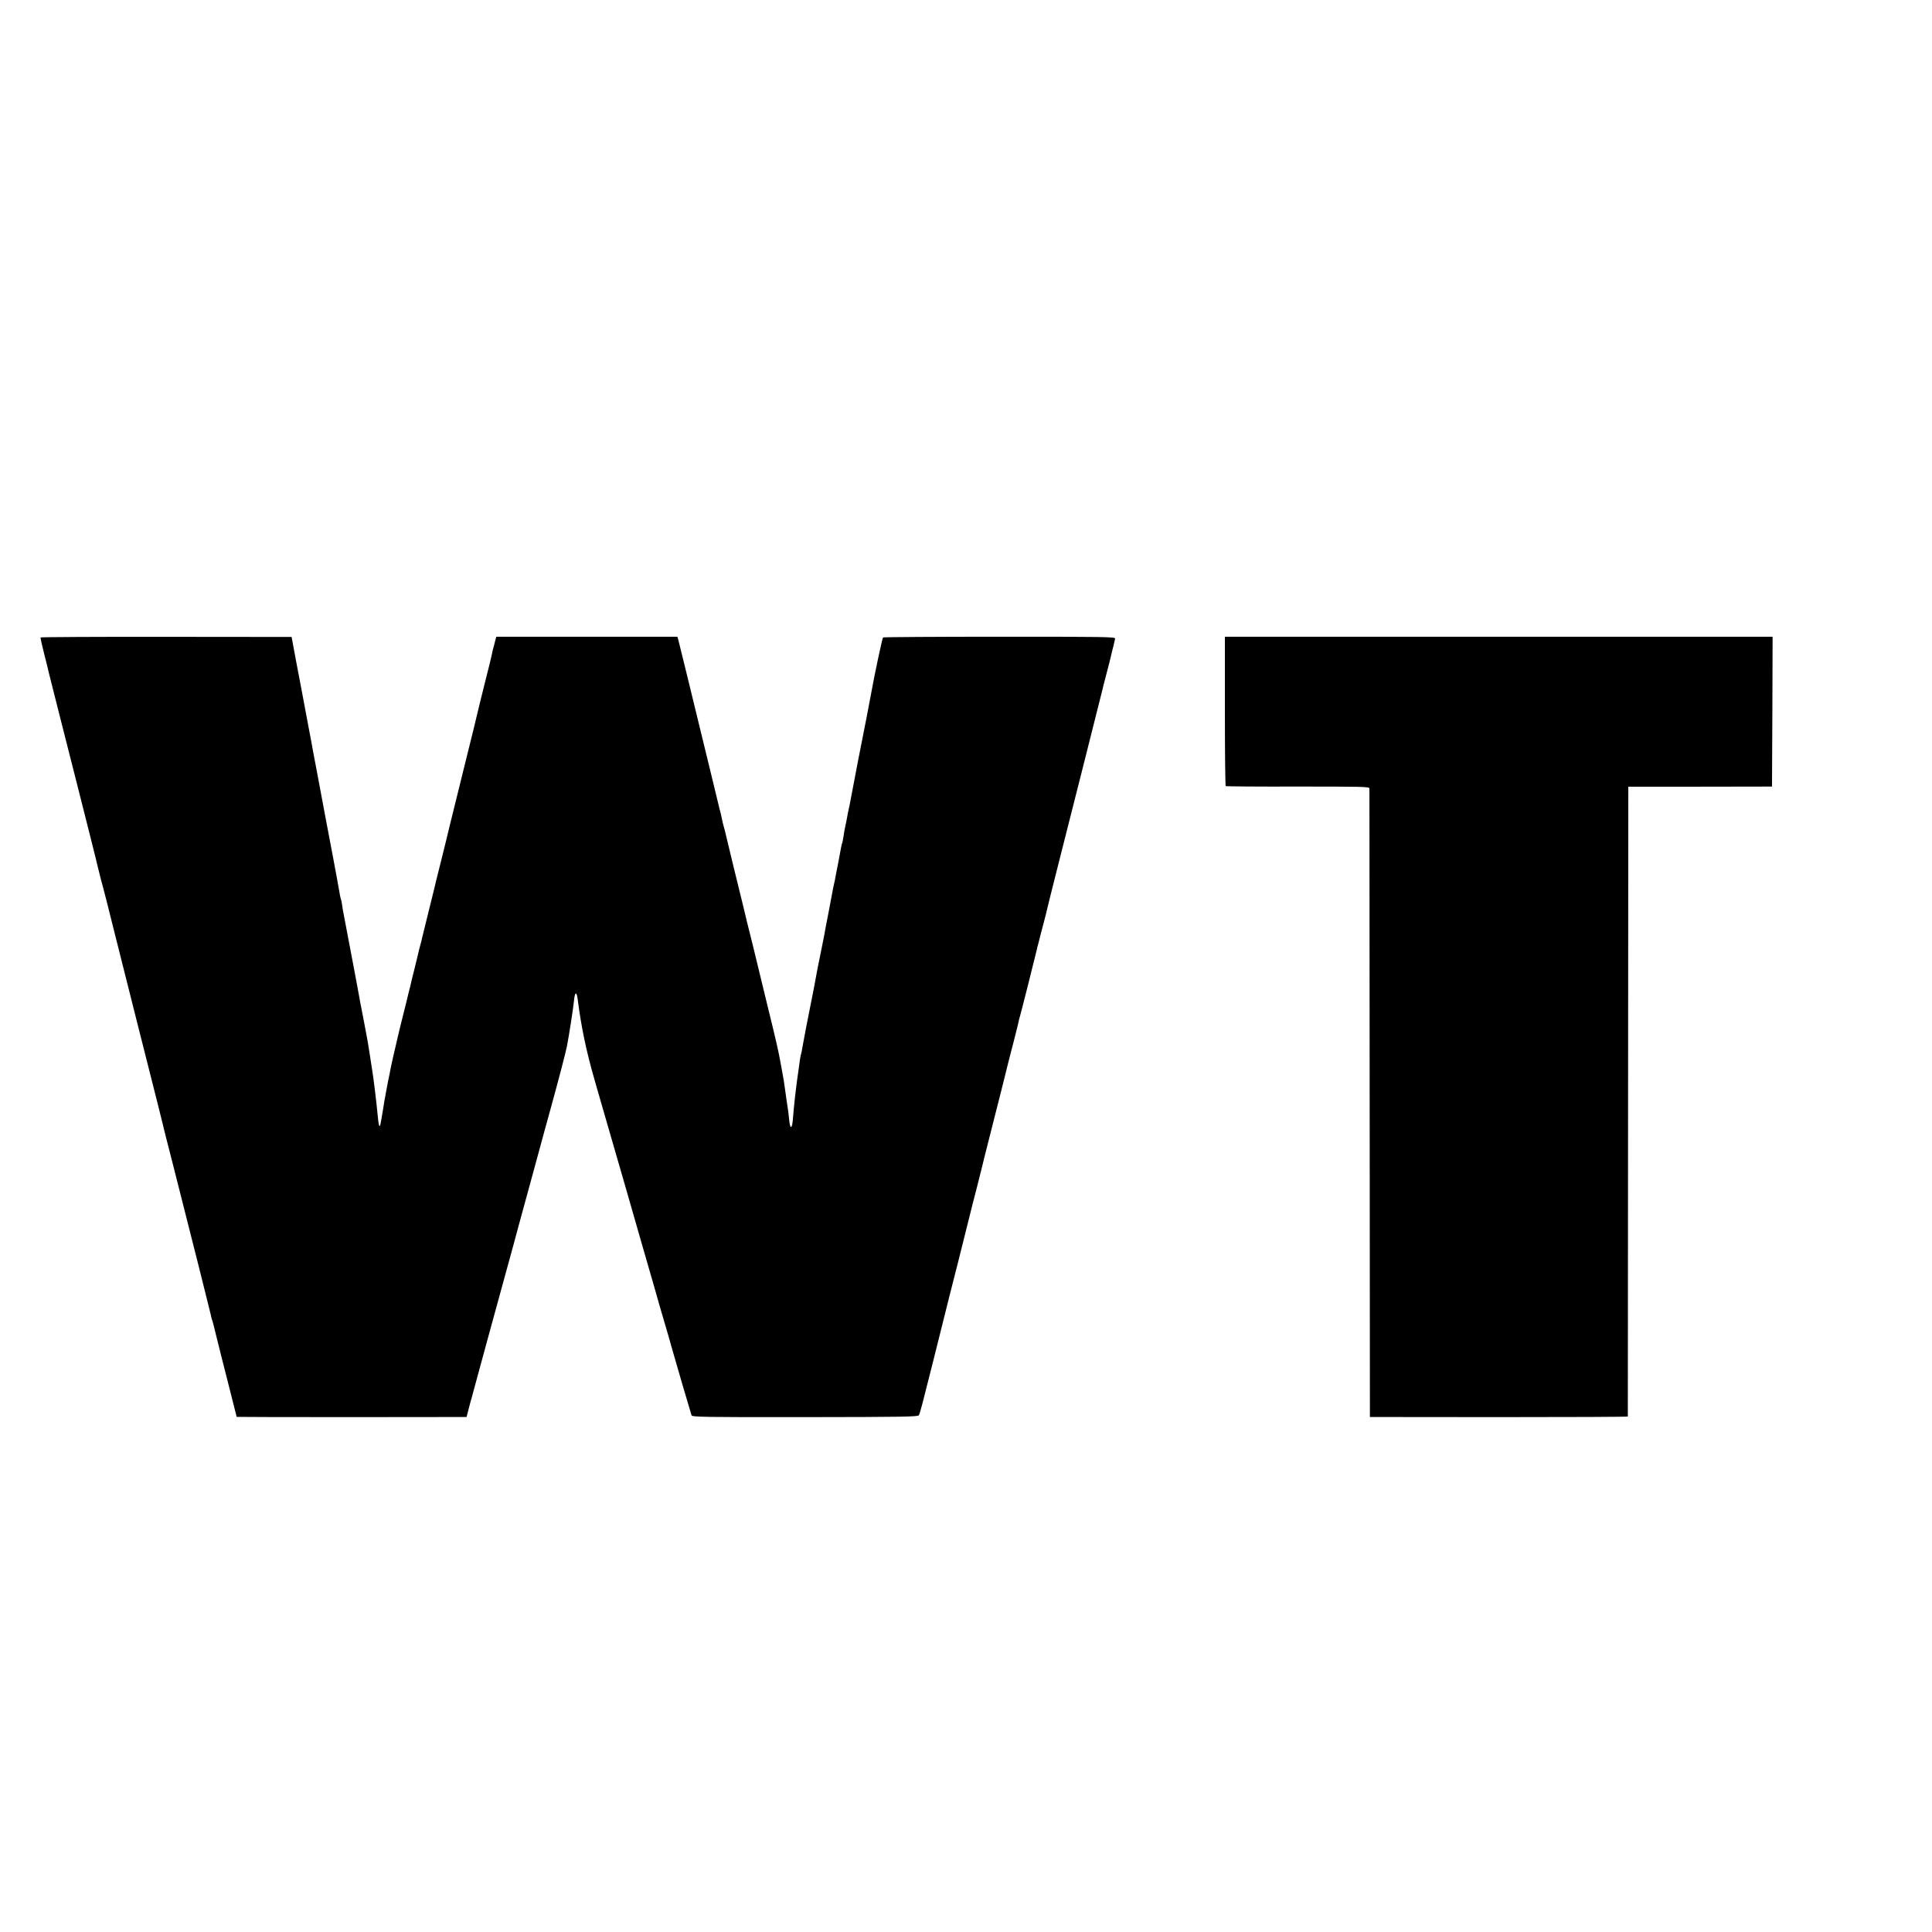 <?xml version="1.0" standalone="no"?>
<!DOCTYPE svg PUBLIC "-//W3C//DTD SVG 20010904//EN"
 "http://www.w3.org/TR/2001/REC-SVG-20010904/DTD/svg10.dtd">
<svg version="1.0" xmlns="http://www.w3.org/2000/svg"
 width="16pt" height="16pt" viewBox="0 0 16 16"
 preserveAspectRatio="xMidYMid meet">
<g transform="translate(0,16) scale(0.001,-0.001)"
fill="#000000" stroke="none">
<path d="M336 10721 c-2 -3 12 -67 31 -141 19 -74 36 -142 37 -150 10 -39 156
-620 233 -920 47 -184 98 -389 115 -455 16 -66 34 -138 40 -160 5 -22 11 -47
13 -55 2 -8 11 -44 20 -80 8 -36 20 -78 25 -95 5 -16 50 -194 100 -395 50
-201 136 -540 190 -755 179 -707 202 -799 206 -817 6 -29 8 -36 98 -388 162
-637 297 -1175 302 -1200 2 -14 7 -32 10 -40 4 -8 19 -67 34 -130 15 -63 60
-240 99 -393 39 -153 71 -279 71 -281 0 -1 428 -2 952 -2 l952 1 18 70 c10 39
20 77 23 85 12 48 259 950 280 1025 42 153 106 386 110 404 2 9 34 124 70 256
36 132 75 274 86 315 11 41 27 98 34 125 7 28 43 157 79 288 66 240 120 447
131 502 17 84 54 327 58 373 7 78 22 87 31 17 30 -232 70 -425 139 -665 13
-47 27 -94 30 -105 3 -11 51 -177 107 -370 56 -192 109 -379 120 -415 10 -36
75 -263 145 -505 70 -242 131 -453 135 -470 4 -16 20 -70 35 -120 25 -84 56
-190 75 -260 7 -28 145 -499 157 -536 4 -14 96 -16 940 -15 821 1 937 3 943
16 10 19 32 104 120 455 38 154 99 397 135 540 37 143 68 267 70 275 2 8 29
116 60 240 31 124 58 232 60 240 2 8 20 78 40 155 19 77 37 149 40 160 2 11
27 110 55 220 66 258 161 636 165 655 2 8 20 78 40 155 20 77 38 151 41 165 2
14 7 32 10 40 5 13 131 514 139 550 1 8 8 35 15 60 7 25 13 52 15 60 2 8 15
58 29 110 14 52 27 106 30 120 3 14 41 167 85 340 93 365 361 1427 367 1453 8
35 13 54 43 169 17 65 33 128 35 140 3 13 10 43 17 68 6 25 12 52 14 61 3 15
-82 16 -955 16 -527 0 -962 -3 -967 -6 -6 -4 -74 -323 -99 -466 -5 -31 -53
-278 -105 -540 -32 -165 -61 -316 -64 -335 -3 -19 -10 -53 -15 -75 -5 -22 -12
-56 -15 -75 -3 -19 -10 -53 -15 -75 -5 -22 -12 -60 -15 -85 -4 -24 -8 -47 -10
-51 -2 -3 -7 -21 -10 -40 -3 -19 -15 -81 -26 -139 -12 -58 -23 -116 -25 -130
-3 -14 -7 -32 -9 -40 -2 -8 -7 -31 -10 -50 -3 -19 -19 -102 -35 -185 -16 -82
-32 -163 -34 -180 -3 -16 -17 -86 -31 -155 -14 -69 -28 -136 -30 -150 -2 -14
-13 -72 -24 -130 -49 -242 -91 -462 -97 -500 -3 -19 -7 -41 -10 -49 -2 -8 -7
-28 -9 -45 -22 -156 -35 -250 -40 -301 -3 -33 -8 -80 -11 -105 -2 -25 -6 -67
-8 -93 -7 -82 -23 -80 -31 4 -3 30 -7 68 -10 84 -7 48 -15 97 -20 138 -11 80
-16 113 -21 137 -2 14 -12 63 -20 110 -18 99 -35 175 -109 475 -59 243 -115
472 -120 495 -2 8 -13 53 -25 100 -12 47 -23 92 -25 100 -4 20 -35 147 -112
460 -35 146 -66 273 -68 283 -2 10 -7 27 -10 37 -6 19 -12 46 -21 90 -3 14 -7
33 -10 42 -3 9 -7 25 -9 35 -2 10 -29 122 -60 248 -85 347 -136 558 -140 575
-6 26 -125 513 -135 551 l-10 36 -750 0 -750 0 -11 -41 c-5 -23 -12 -49 -15
-58 -3 -10 -8 -30 -10 -45 -3 -16 -30 -127 -61 -248 -30 -121 -57 -229 -59
-240 -2 -11 -48 -200 -103 -420 -55 -220 -111 -449 -126 -510 -14 -60 -44
-182 -66 -270 -22 -88 -42 -169 -45 -180 -2 -11 -29 -121 -60 -245 -30 -124
-57 -232 -59 -240 -1 -8 -8 -35 -15 -60 -7 -25 -14 -52 -15 -60 -2 -8 -15 -62
-29 -120 -15 -58 -29 -116 -32 -130 -3 -14 -12 -52 -21 -85 -8 -33 -16 -67
-18 -75 -2 -8 -13 -53 -25 -100 -12 -47 -23 -92 -25 -100 -2 -8 -10 -44 -19
-80 -36 -151 -55 -237 -61 -268 -3 -18 -12 -65 -21 -105 -8 -39 -17 -87 -20
-106 -3 -18 -7 -43 -10 -54 -2 -12 -6 -37 -9 -57 -3 -20 -7 -45 -9 -55 -2 -11
-7 -39 -11 -63 -11 -67 -19 -46 -30 78 -5 61 -31 275 -40 330 -2 14 -11 72
-20 130 -9 58 -18 114 -20 125 -10 55 -46 246 -55 290 -6 28 -12 61 -14 75 -2
14 -20 108 -39 210 -20 102 -45 235 -56 295 -28 148 -29 156 -35 185 -3 14 -9
45 -12 70 -3 25 -8 48 -10 51 -3 6 -13 53 -19 94 -2 18 -88 475 -100 535 -3
14 -10 52 -16 85 -16 87 -17 91 -54 289 -19 100 -36 192 -39 206 -2 14 -12 66
-21 115 -10 50 -19 99 -21 110 -2 11 -29 153 -59 315 -31 162 -62 324 -68 360
l-12 65 -1038 1 c-571 1 -1039 -2 -1041 -5z"/>
<path d="M10144 10111 c0 -339 3 -618 7 -621 4 -3 273 -5 598 -4 530 0 591 -1
592 -15 0 -9 1 -1184 2 -2611 l2 -2595 1068 -1 c587 0 1067 2 1068 5 0 3 1
1178 2 2611 l2 2605 595 0 595 1 3 620 2 621 -2268 0 -2268 0 0 -616z"/>
</g>
</svg>
